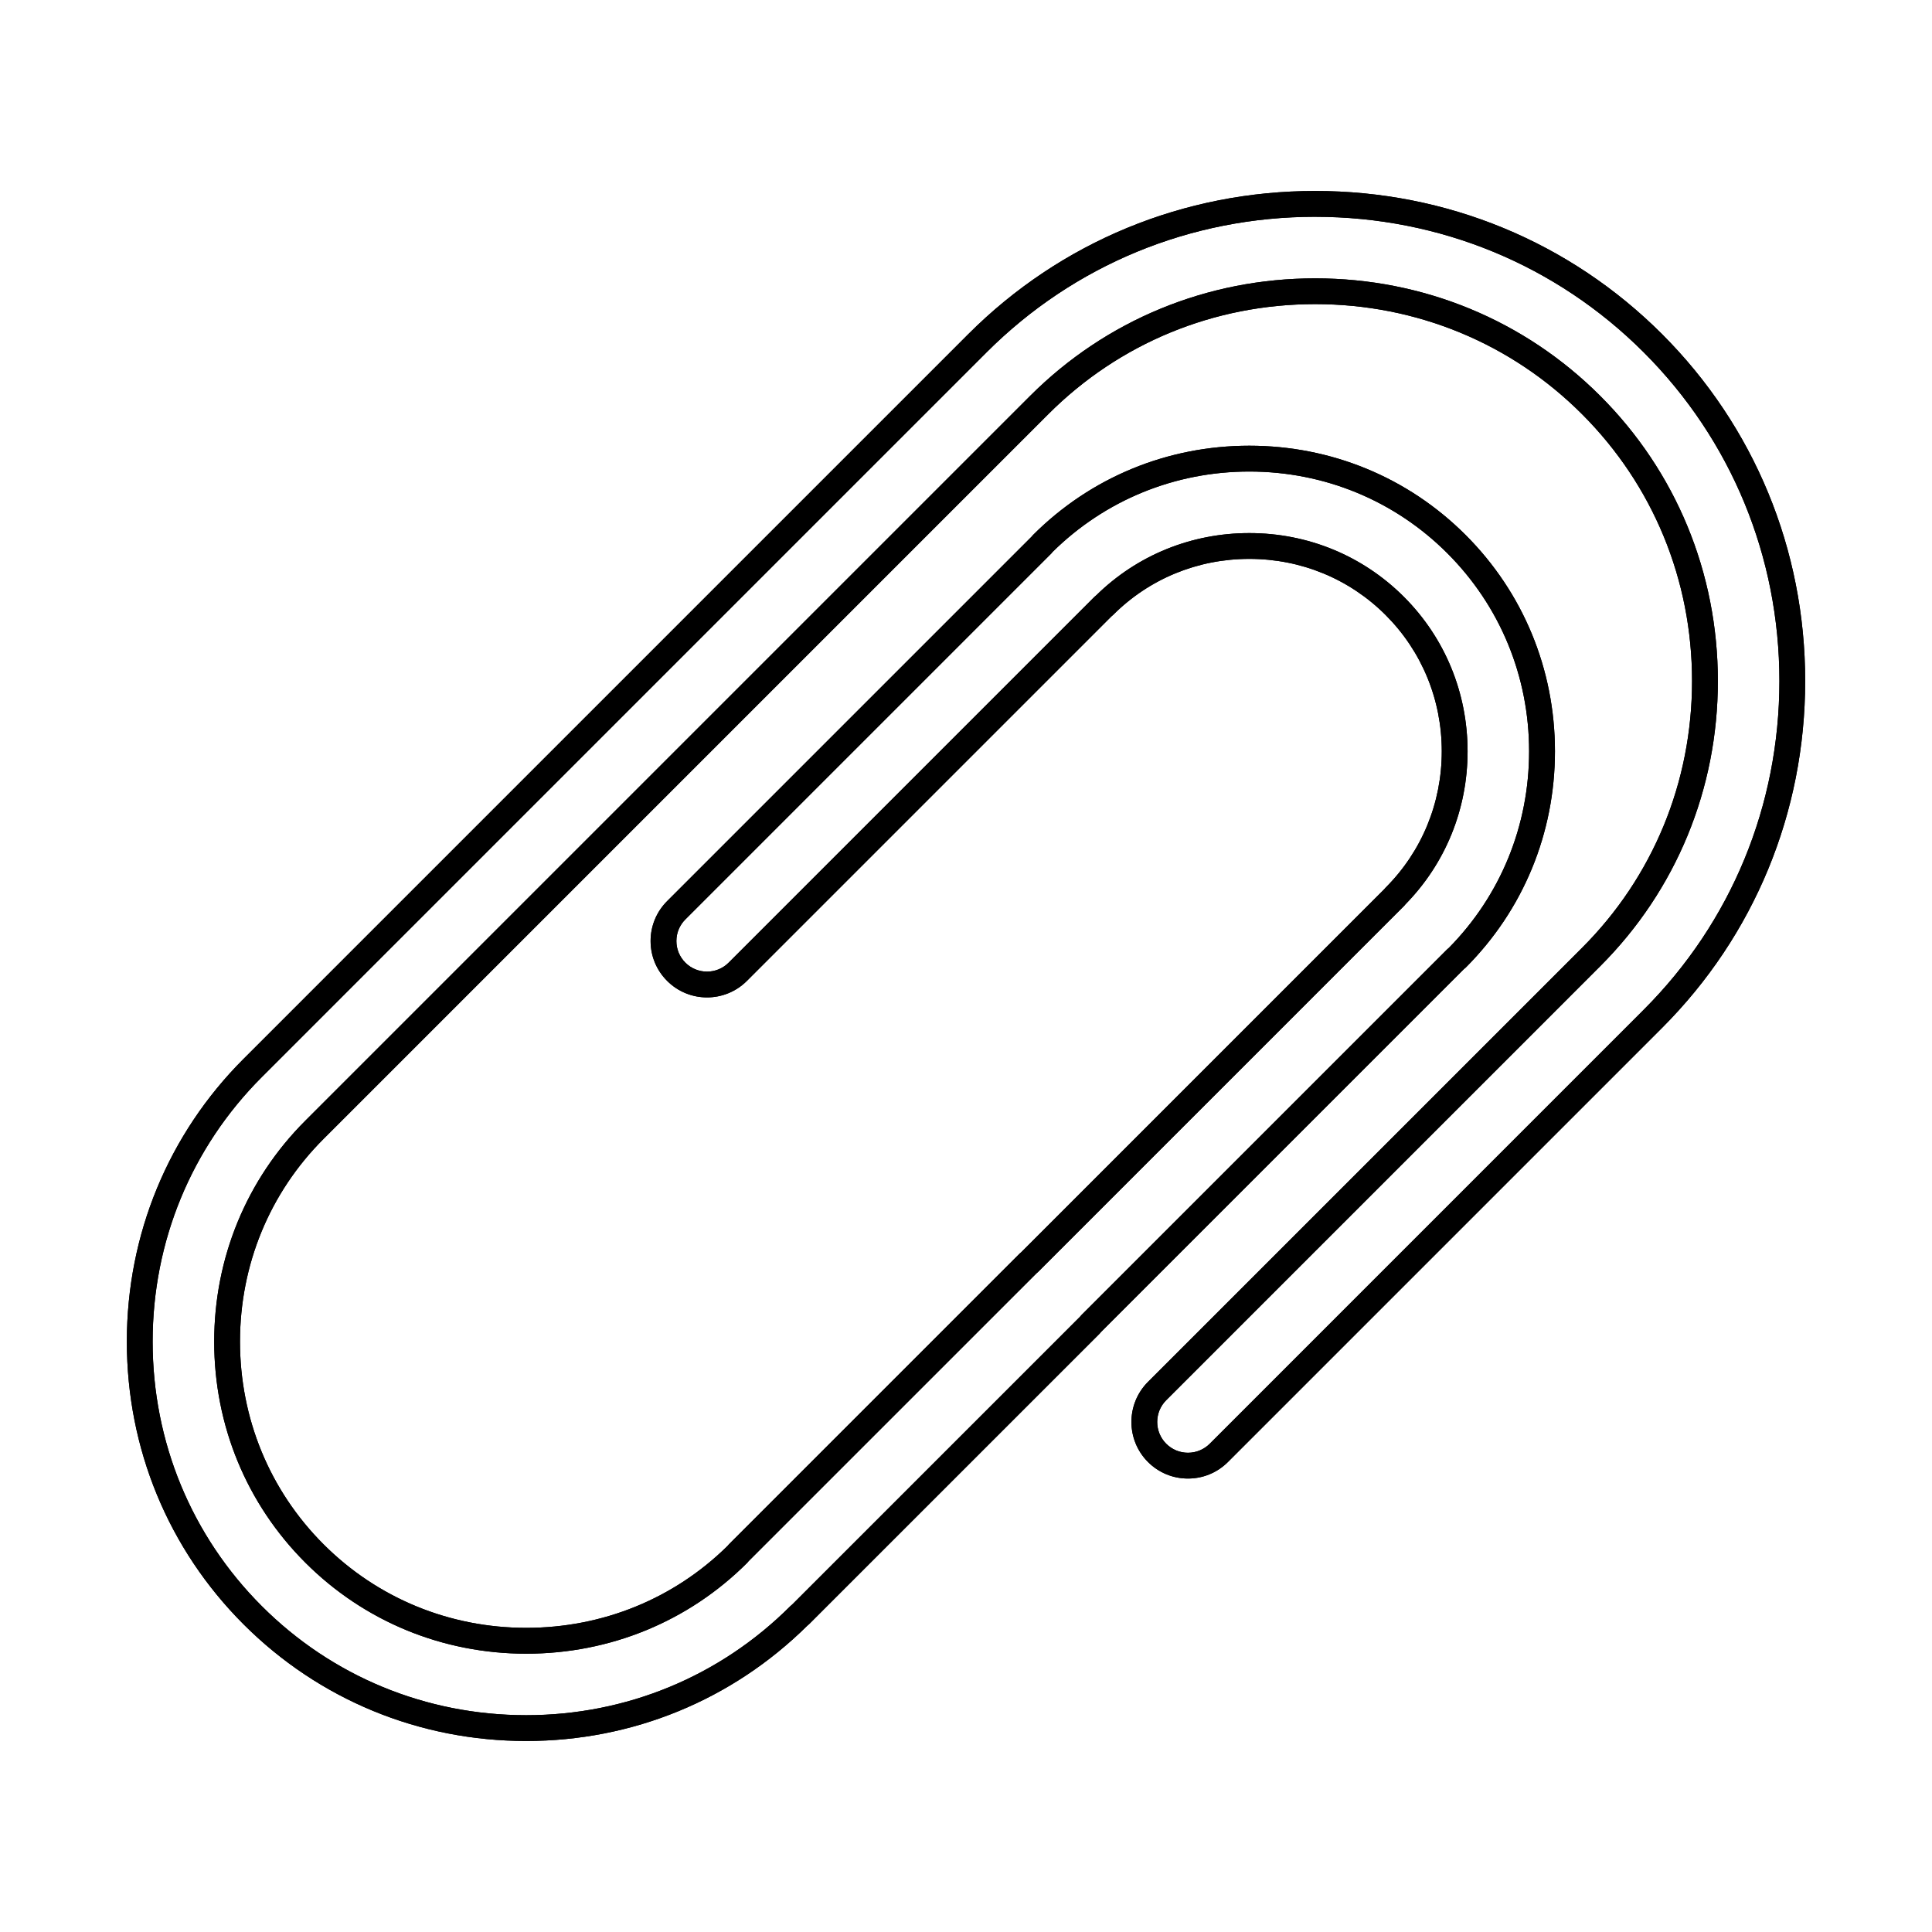 <?xml version="1.0" encoding="UTF-8"?>
<!-- Uploaded to: ICON Repo, www.svgrepo.com, Generator: ICON Repo Mixer Tools -->
<svg fill="#000000" width="800px" height="800px" version="1.1" viewBox="144 144 512 512" xmlns="http://www.w3.org/2000/svg">
 <g fill-rule="evenodd">
  <path d="m492.53 201.45c-32.992 0-63.918 12.766-87.09 35.934l-192.07 192.07c-18.648 18.656-28.918 43.539-28.918 70.09 0 26.539 10.273 51.434 28.918 70.082 18.648 18.648 43.539 28.918 70.082 28.918 26.508 0 51.379-10.281 70.055-28.957 0.133-0.125 0.277-0.25 0.418-0.355l76.266-76.262c0.105-0.145 0.223-0.285 0.348-0.41l96.996-96.996c0.133-0.125 0.266-0.25 0.418-0.355 13.723-13.918 21.277-32.402 21.277-52.102 0-19.875-7.699-38.516-21.66-52.484-13.969-13.969-32.609-21.66-52.492-21.66-19.699 0-38.184 7.555-52.109 21.285-0.098 0.141-0.215 0.285-0.34 0.41l-96.996 96.996c-1.531 1.523-2.379 3.562-2.379 5.731 0 2.164 0.848 4.207 2.379 5.731 3.164 3.164 8.305 3.164 11.465 0l96.988-96.988c0.141-0.145 0.293-0.266 0.445-0.375 10.844-10.637 25.223-16.48 40.547-16.48 15.531 0 30.07 5.996 40.965 16.883 10.887 10.887 16.883 25.438 16.883 40.957 0 15.332-5.852 29.711-16.48 40.555-0.117 0.16-0.23 0.305-0.375 0.438l-96.996 96.996c-0.125 0.133-0.27 0.25-0.418 0.363l-76.254 76.246c-0.105 0.152-0.223 0.293-0.355 0.426-15.547 15.547-36.359 24.109-58.586 24.109-22.184 0-42.98-8.57-58.551-24.145-15.574-15.574-24.145-36.367-24.145-58.551 0-22.191 8.57-42.988 24.145-58.551l192.07-192.07c20.09-20.098 46.926-31.164 75.559-31.164 28.625 0 55.461 11.066 75.551 31.164 20.102 20.09 31.164 46.926 31.164 75.551 0 28.633-11.066 55.469-31.164 75.559l-115.03 115.03c-3.18 3.18-3.18 8.355 0 11.539 1.543 1.531 3.582 2.387 5.766 2.387 2.176 0 4.223-0.855 5.766-2.387l115.03-115.04c23.172-23.172 35.938-54.098 35.938-87.09 0-32.98-12.766-63.914-35.941-87.09-23.164-23.164-54.098-35.93-87.078-35.934zm-209.07 403.93c-28.367 0-54.98-10.984-74.918-30.926-19.938-19.941-30.926-46.551-30.926-74.918 0-28.375 10.984-54.98 30.926-74.918l192.07-192.07c24.465-24.457 57.109-37.938 91.926-37.938s67.461 13.48 91.926 37.938c24.457 24.465 37.938 57.117 37.926 91.926 0 34.816-13.473 67.461-37.926 91.926l-115.04 115.04c-2.832 2.832-6.602 4.391-10.602 4.391-4.008 0-7.769-1.559-10.602-4.391-5.844-5.852-5.844-15.359 0-21.215l115.03-115.03c18.809-18.797 29.16-43.914 29.16-70.723 0-26.801-10.352-51.914-29.16-70.715-18.797-18.809-43.914-29.16-70.715-29.16-26.809 0-51.922 10.352-70.723 29.16l-192.07 192.07c-14.281 14.273-22.141 33.348-22.141 53.715 0 20.359 7.859 39.434 22.141 53.715s33.355 22.141 53.715 22.141c20.227 0 39.148-7.707 53.367-21.73 0.105-0.141 0.223-0.277 0.348-0.41l77.039-77.039c0.133-0.125 0.27-0.25 0.418-0.355l96.211-96.211c0.109-0.152 0.23-0.285 0.363-0.418 9.598-9.605 14.879-22.426 14.879-36.129 0-13.695-5.281-26.516-14.879-36.117-9.602-9.594-22.426-14.879-36.129-14.879-13.695 0-26.523 5.281-36.117 14.879-0.133 0.133-0.277 0.258-0.426 0.363l-96.594 96.594c-5.836 5.836-15.316 5.836-21.141 0-2.824-2.816-4.383-6.574-4.383-10.566 0-3.992 1.559-7.75 4.383-10.574l96.605-96.605c0.105-0.141 0.223-0.285 0.355-0.418 15.262-15.262 35.621-23.664 57.324-23.664 21.711 0 42.07 8.402 57.332 23.664 15.262 15.262 23.664 35.621 23.664 57.32 0 21.711-8.402 42.07-23.664 57.332-0.133 0.133-0.277 0.25-0.43 0.355l-96.219 96.219c-0.105 0.152-0.223 0.285-0.348 0.418l-77.039 77.031c-0.133 0.133-0.277 0.258-0.43 0.363-19.914 19.707-46.348 30.559-74.488 30.559z"/>
  <path d="m492.53 201.45c-32.992 0-63.918 12.766-87.09 35.934l-192.07 192.07c-18.648 18.656-28.918 43.539-28.918 70.09 0 26.539 10.273 51.434 28.918 70.082 18.648 18.648 43.539 28.918 70.082 28.918 26.508 0 51.379-10.281 70.055-28.957 0.133-0.125 0.277-0.25 0.418-0.355l76.266-76.262c0.105-0.145 0.223-0.285 0.348-0.41l96.996-96.996c0.133-0.125 0.266-0.25 0.418-0.355 13.723-13.918 21.277-32.402 21.277-52.102 0-19.875-7.699-38.516-21.66-52.484-13.969-13.969-32.609-21.66-52.492-21.66-19.699 0-38.184 7.555-52.109 21.285-0.098 0.141-0.215 0.285-0.34 0.41l-96.996 96.996c-1.531 1.523-2.379 3.562-2.379 5.731 0 2.164 0.848 4.207 2.379 5.731 3.164 3.164 8.305 3.164 11.465 0l96.988-96.988c0.141-0.145 0.293-0.266 0.445-0.375 10.844-10.637 25.223-16.48 40.547-16.48 15.531 0 30.07 5.996 40.965 16.883 10.887 10.887 16.883 25.438 16.883 40.957 0 15.332-5.852 29.711-16.48 40.555-0.117 0.16-0.23 0.305-0.375 0.438l-96.996 96.996c-0.125 0.133-0.27 0.25-0.418 0.363l-76.254 76.246c-0.105 0.152-0.223 0.293-0.355 0.426-15.547 15.547-36.359 24.109-58.586 24.109-22.184 0-42.98-8.57-58.551-24.145-15.574-15.574-24.145-36.367-24.145-58.551 0-22.191 8.57-42.988 24.145-58.551l192.07-192.07c20.09-20.098 46.926-31.164 75.559-31.164 28.625 0 55.461 11.066 75.551 31.164 20.102 20.09 31.164 46.926 31.164 75.551 0 28.633-11.066 55.469-31.164 75.559l-115.03 115.03c-3.18 3.18-3.18 8.355 0 11.539 1.543 1.531 3.582 2.387 5.766 2.387 2.176 0 4.223-0.855 5.766-2.387l115.03-115.04c23.172-23.172 35.938-54.098 35.938-87.09 0-32.98-12.766-63.914-35.941-87.09-23.164-23.164-54.098-35.93-87.078-35.934zm-209.07 403.93c-28.367 0-54.98-10.984-74.918-30.926-19.938-19.941-30.926-46.551-30.926-74.918 0-28.375 10.984-54.98 30.926-74.918l192.07-192.07c24.465-24.457 57.109-37.938 91.926-37.938s67.461 13.48 91.926 37.938c24.457 24.465 37.926 57.117 37.926 91.926 0 34.816-13.473 67.461-37.926 91.926l-115.04 115.04c-2.832 2.832-6.602 4.391-10.602 4.391-4.008 0-7.769-1.559-10.602-4.391-5.844-5.852-5.844-15.359 0-21.215l115.03-115.03c18.809-18.797 29.16-43.914 29.16-70.723 0-26.801-10.352-51.914-29.16-70.715-18.797-18.809-43.914-29.16-70.715-29.16-26.809 0-51.922 10.352-70.723 29.16l-192.07 192.07c-14.281 14.273-22.141 33.348-22.141 53.715 0 20.359 7.859 39.434 22.141 53.715s33.355 22.141 53.715 22.141c20.227 0 39.148-7.707 53.367-21.73 0.105-0.141 0.223-0.277 0.348-0.41l77.039-77.039c0.133-0.125 0.27-0.25 0.418-0.355l96.211-96.211c0.109-0.152 0.23-0.285 0.363-0.418 9.598-9.605 14.879-22.426 14.879-36.129 0-13.695-5.281-26.516-14.879-36.117-9.602-9.594-22.426-14.879-36.129-14.879-13.695 0-26.523 5.281-36.117 14.879-0.133 0.133-0.277 0.258-0.426 0.363l-96.594 96.594c-5.836 5.836-15.316 5.836-21.141 0-2.824-2.816-4.383-6.574-4.383-10.566 0-3.992 1.559-7.75 4.383-10.574l96.605-96.605c0.105-0.141 0.223-0.285 0.355-0.418 15.262-15.262 35.621-23.664 57.324-23.664 21.711 0 42.07 8.402 57.332 23.664 15.262 15.262 23.664 35.621 23.664 57.32 0 21.711-8.402 42.07-23.664 57.332-0.133 0.133-0.277 0.25-0.43 0.355l-96.219 96.219c-0.105 0.152-0.223 0.285-0.348 0.418l-77.039 77.031c-0.133 0.133-0.277 0.258-0.43 0.363-19.914 19.707-46.348 30.559-74.488 30.559z"/>
 </g>
</svg>